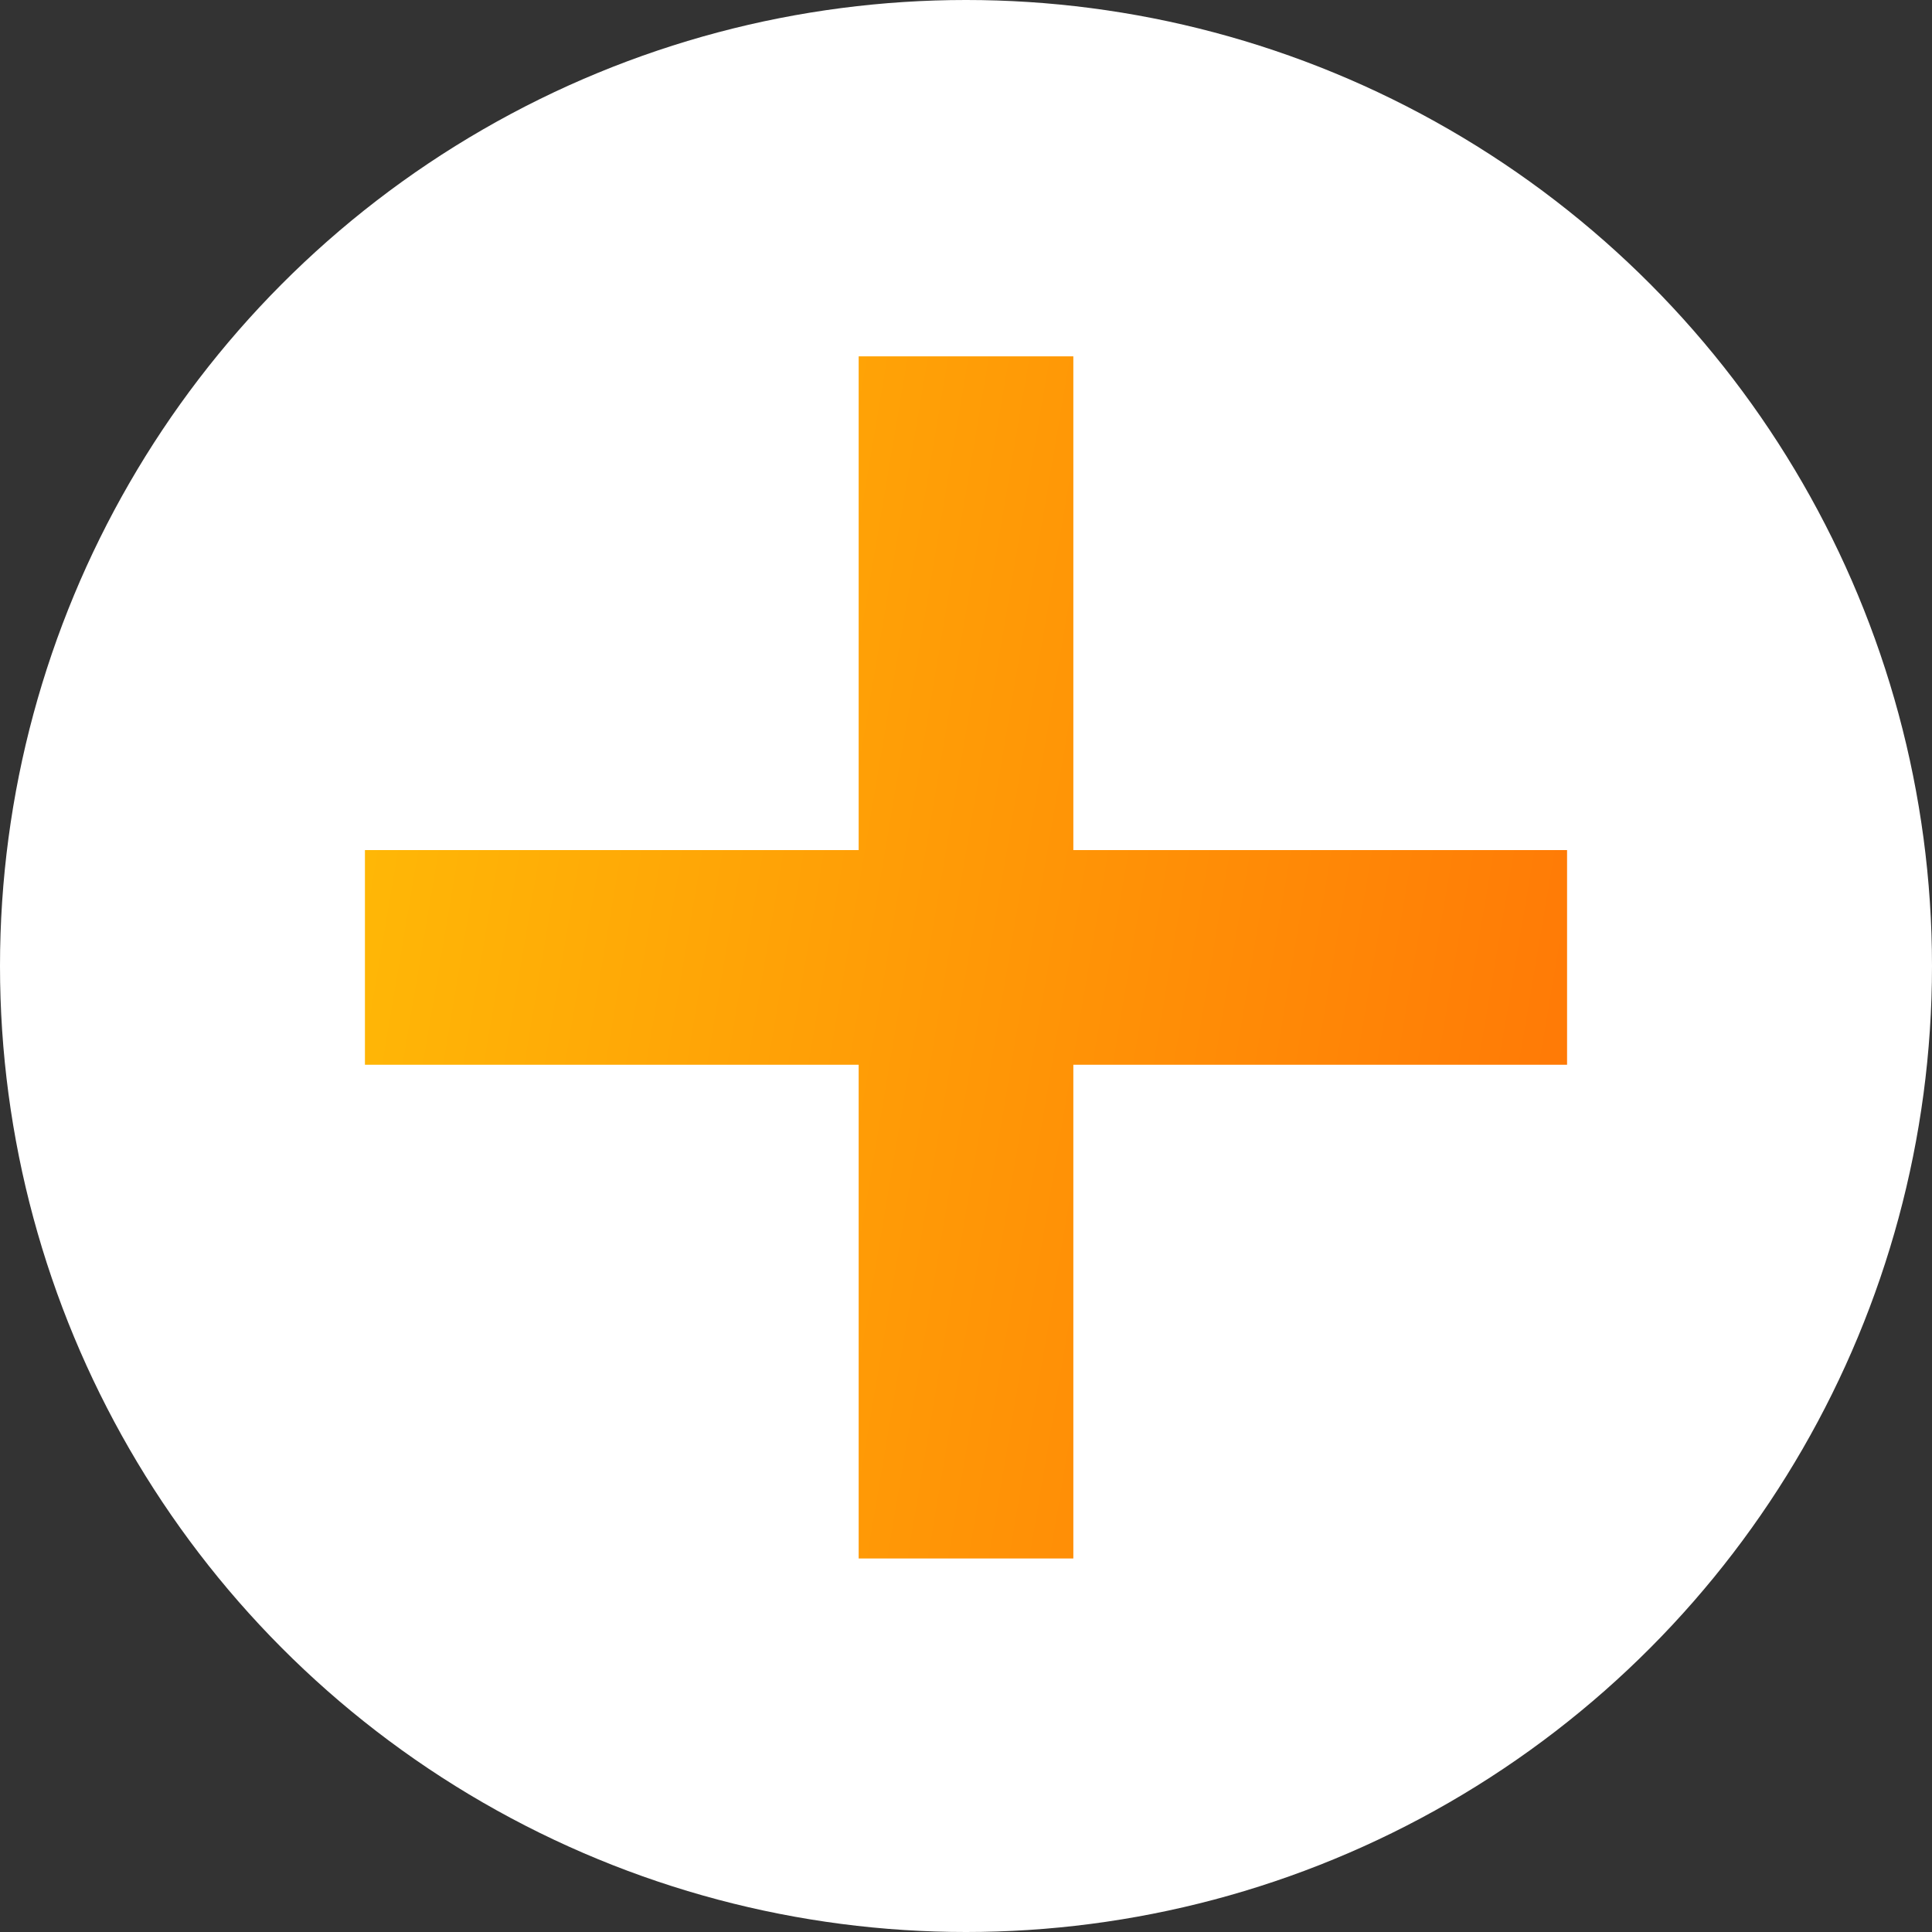 <?xml version="1.0" encoding="UTF-8"?> <svg xmlns="http://www.w3.org/2000/svg" width="45" height="45" viewBox="0 0 45 45" fill="none"><rect x="0" y="0" width="45" height="45" fill="#333333" stroke="none"/><circle cx="22.5" cy="22.5" r="22.5" fill="white"></circle><path d="M20 36.3V8.3H25V36.3H20ZM8.5 24.8V19.8H36.5V24.8H8.5Z" fill="url(#paint0_linear_2015_26)"></path><defs><linearGradient id="paint0_linear_2015_26" x1="8.5" y1="17.359" x2="38.836" y2="22.489" gradientUnits="userSpaceOnUse"><stop stop-color="#FFB806"></stop><stop offset="1" stop-color="#FF7606"></stop></linearGradient></defs></svg> 